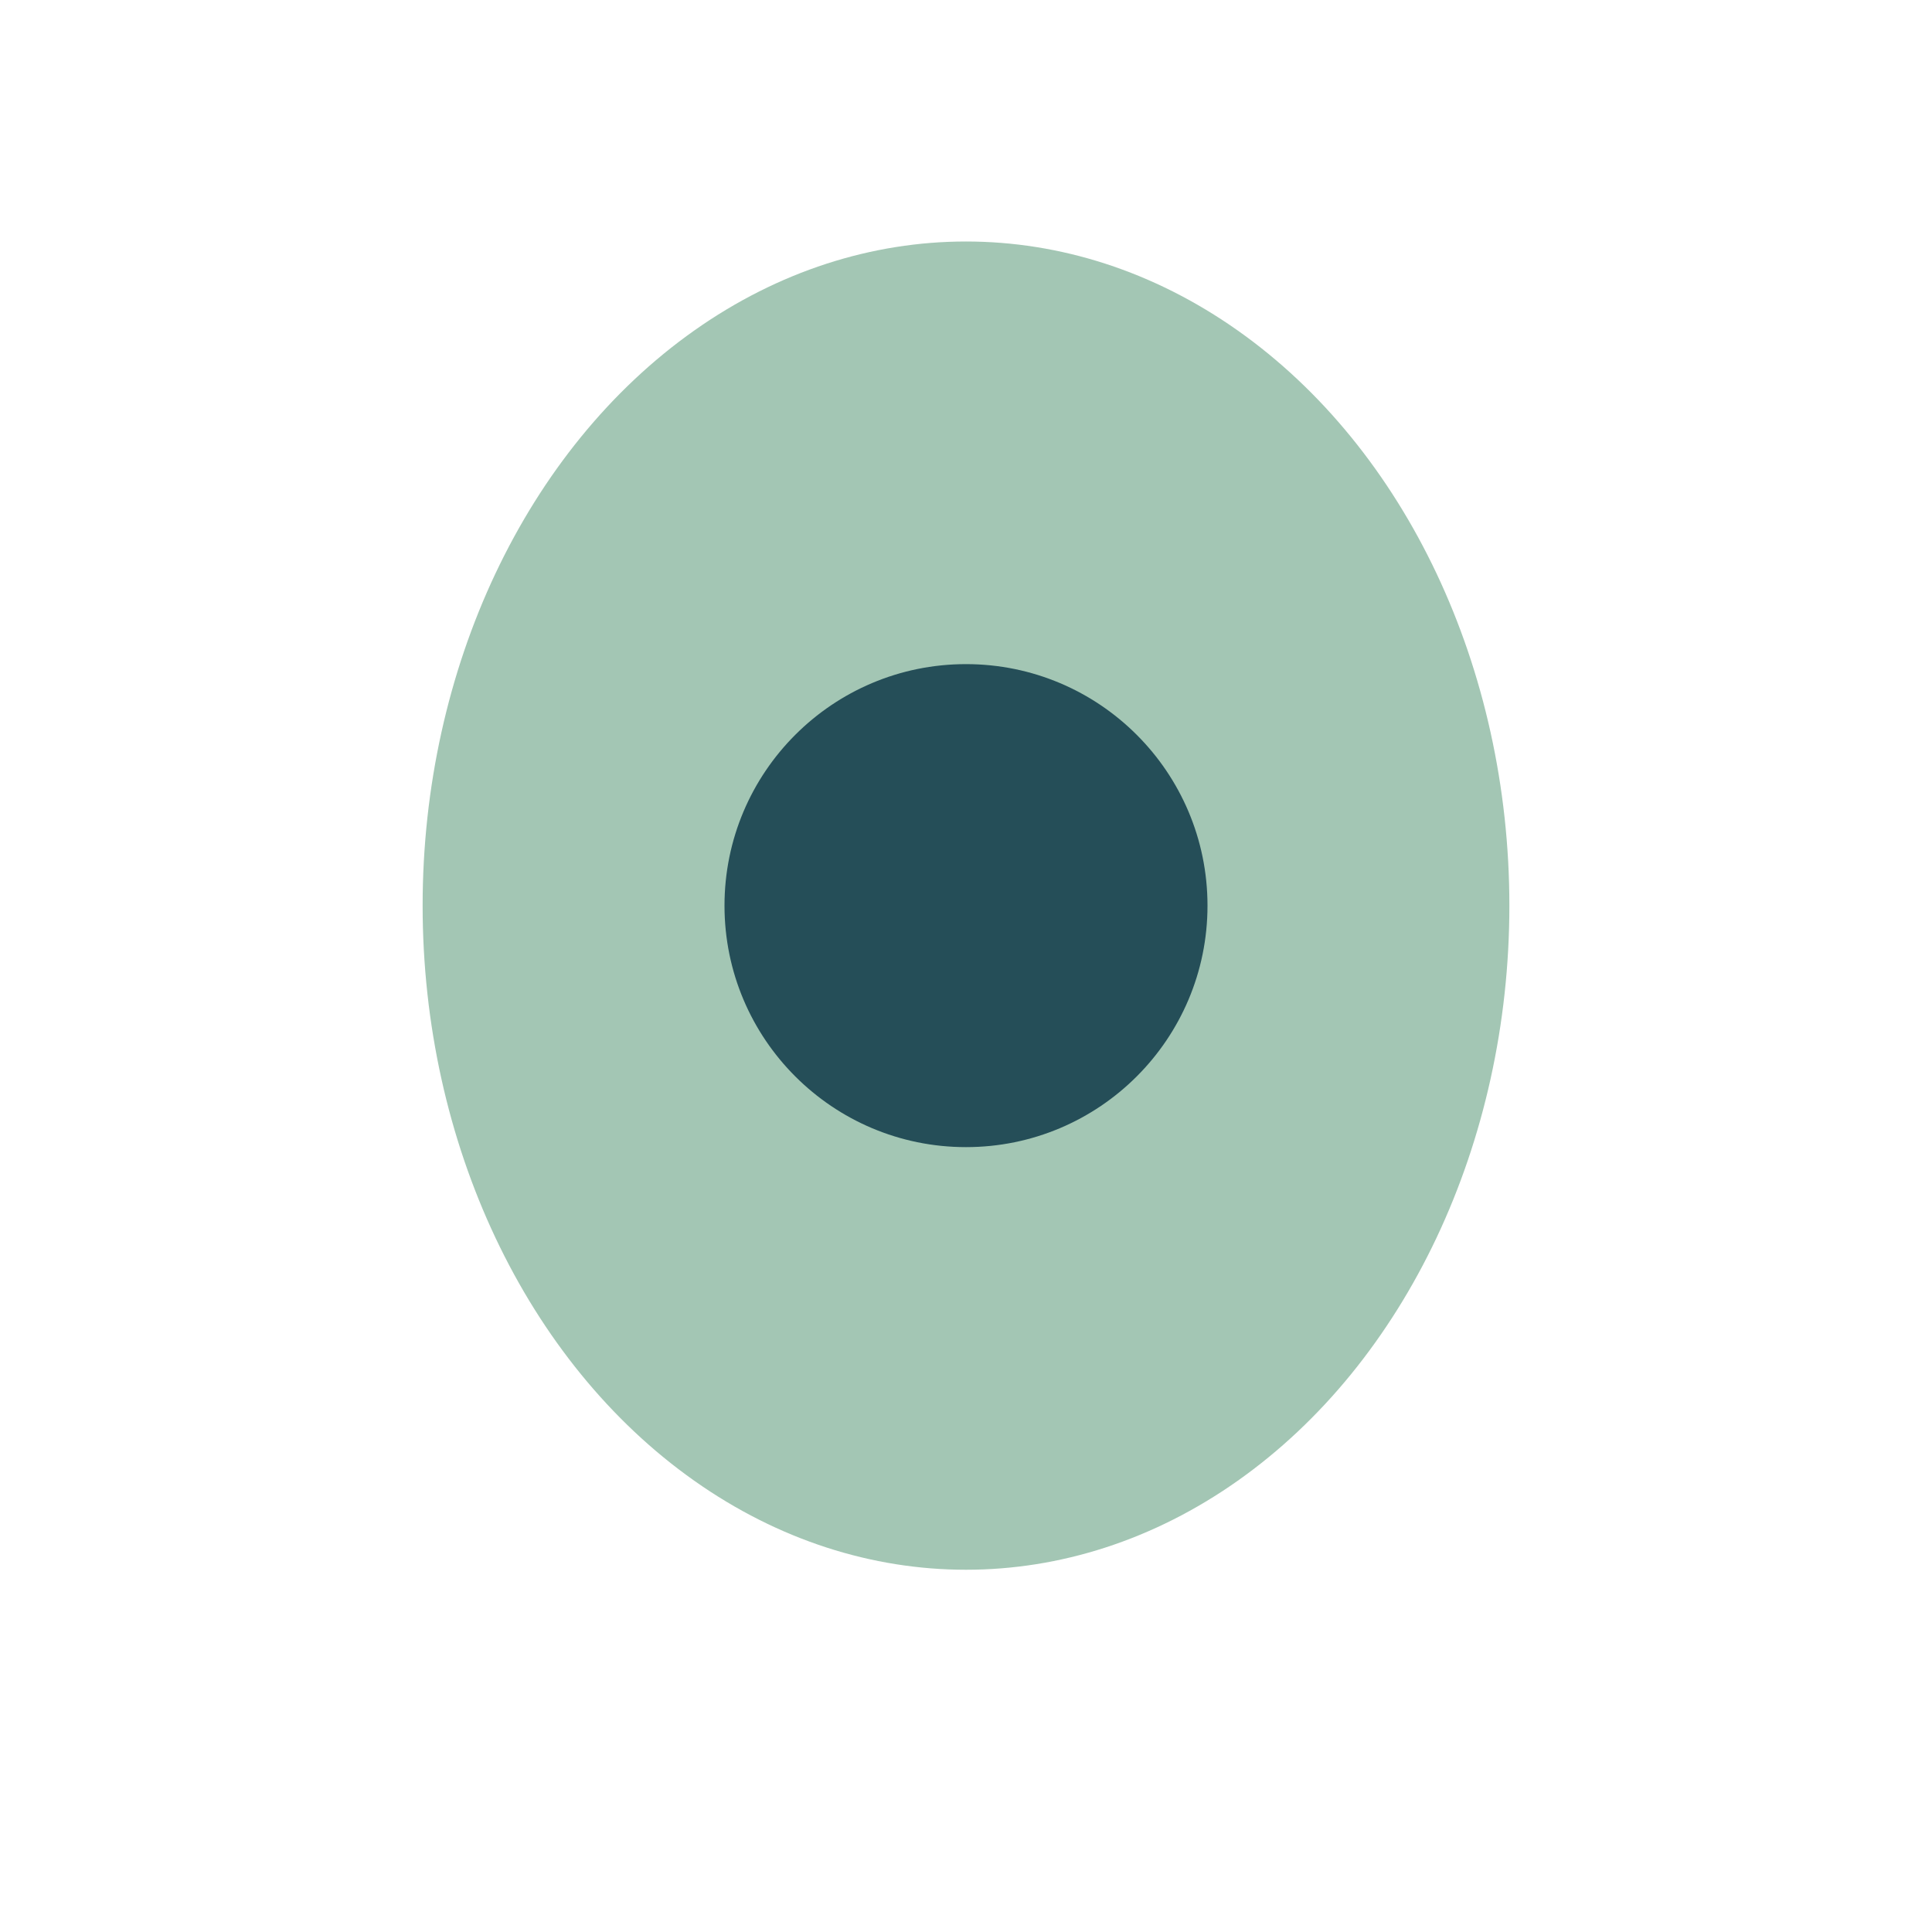 <?xml version="1.0" encoding="UTF-8"?>
<svg xmlns="http://www.w3.org/2000/svg" width="32" height="32" viewBox="0 0 32 32"><ellipse cx="16" cy="15" rx="9" ry="11" fill="#A3C6B4"/><circle cx="16" cy="15" r="4" fill="#254E58"/></svg>